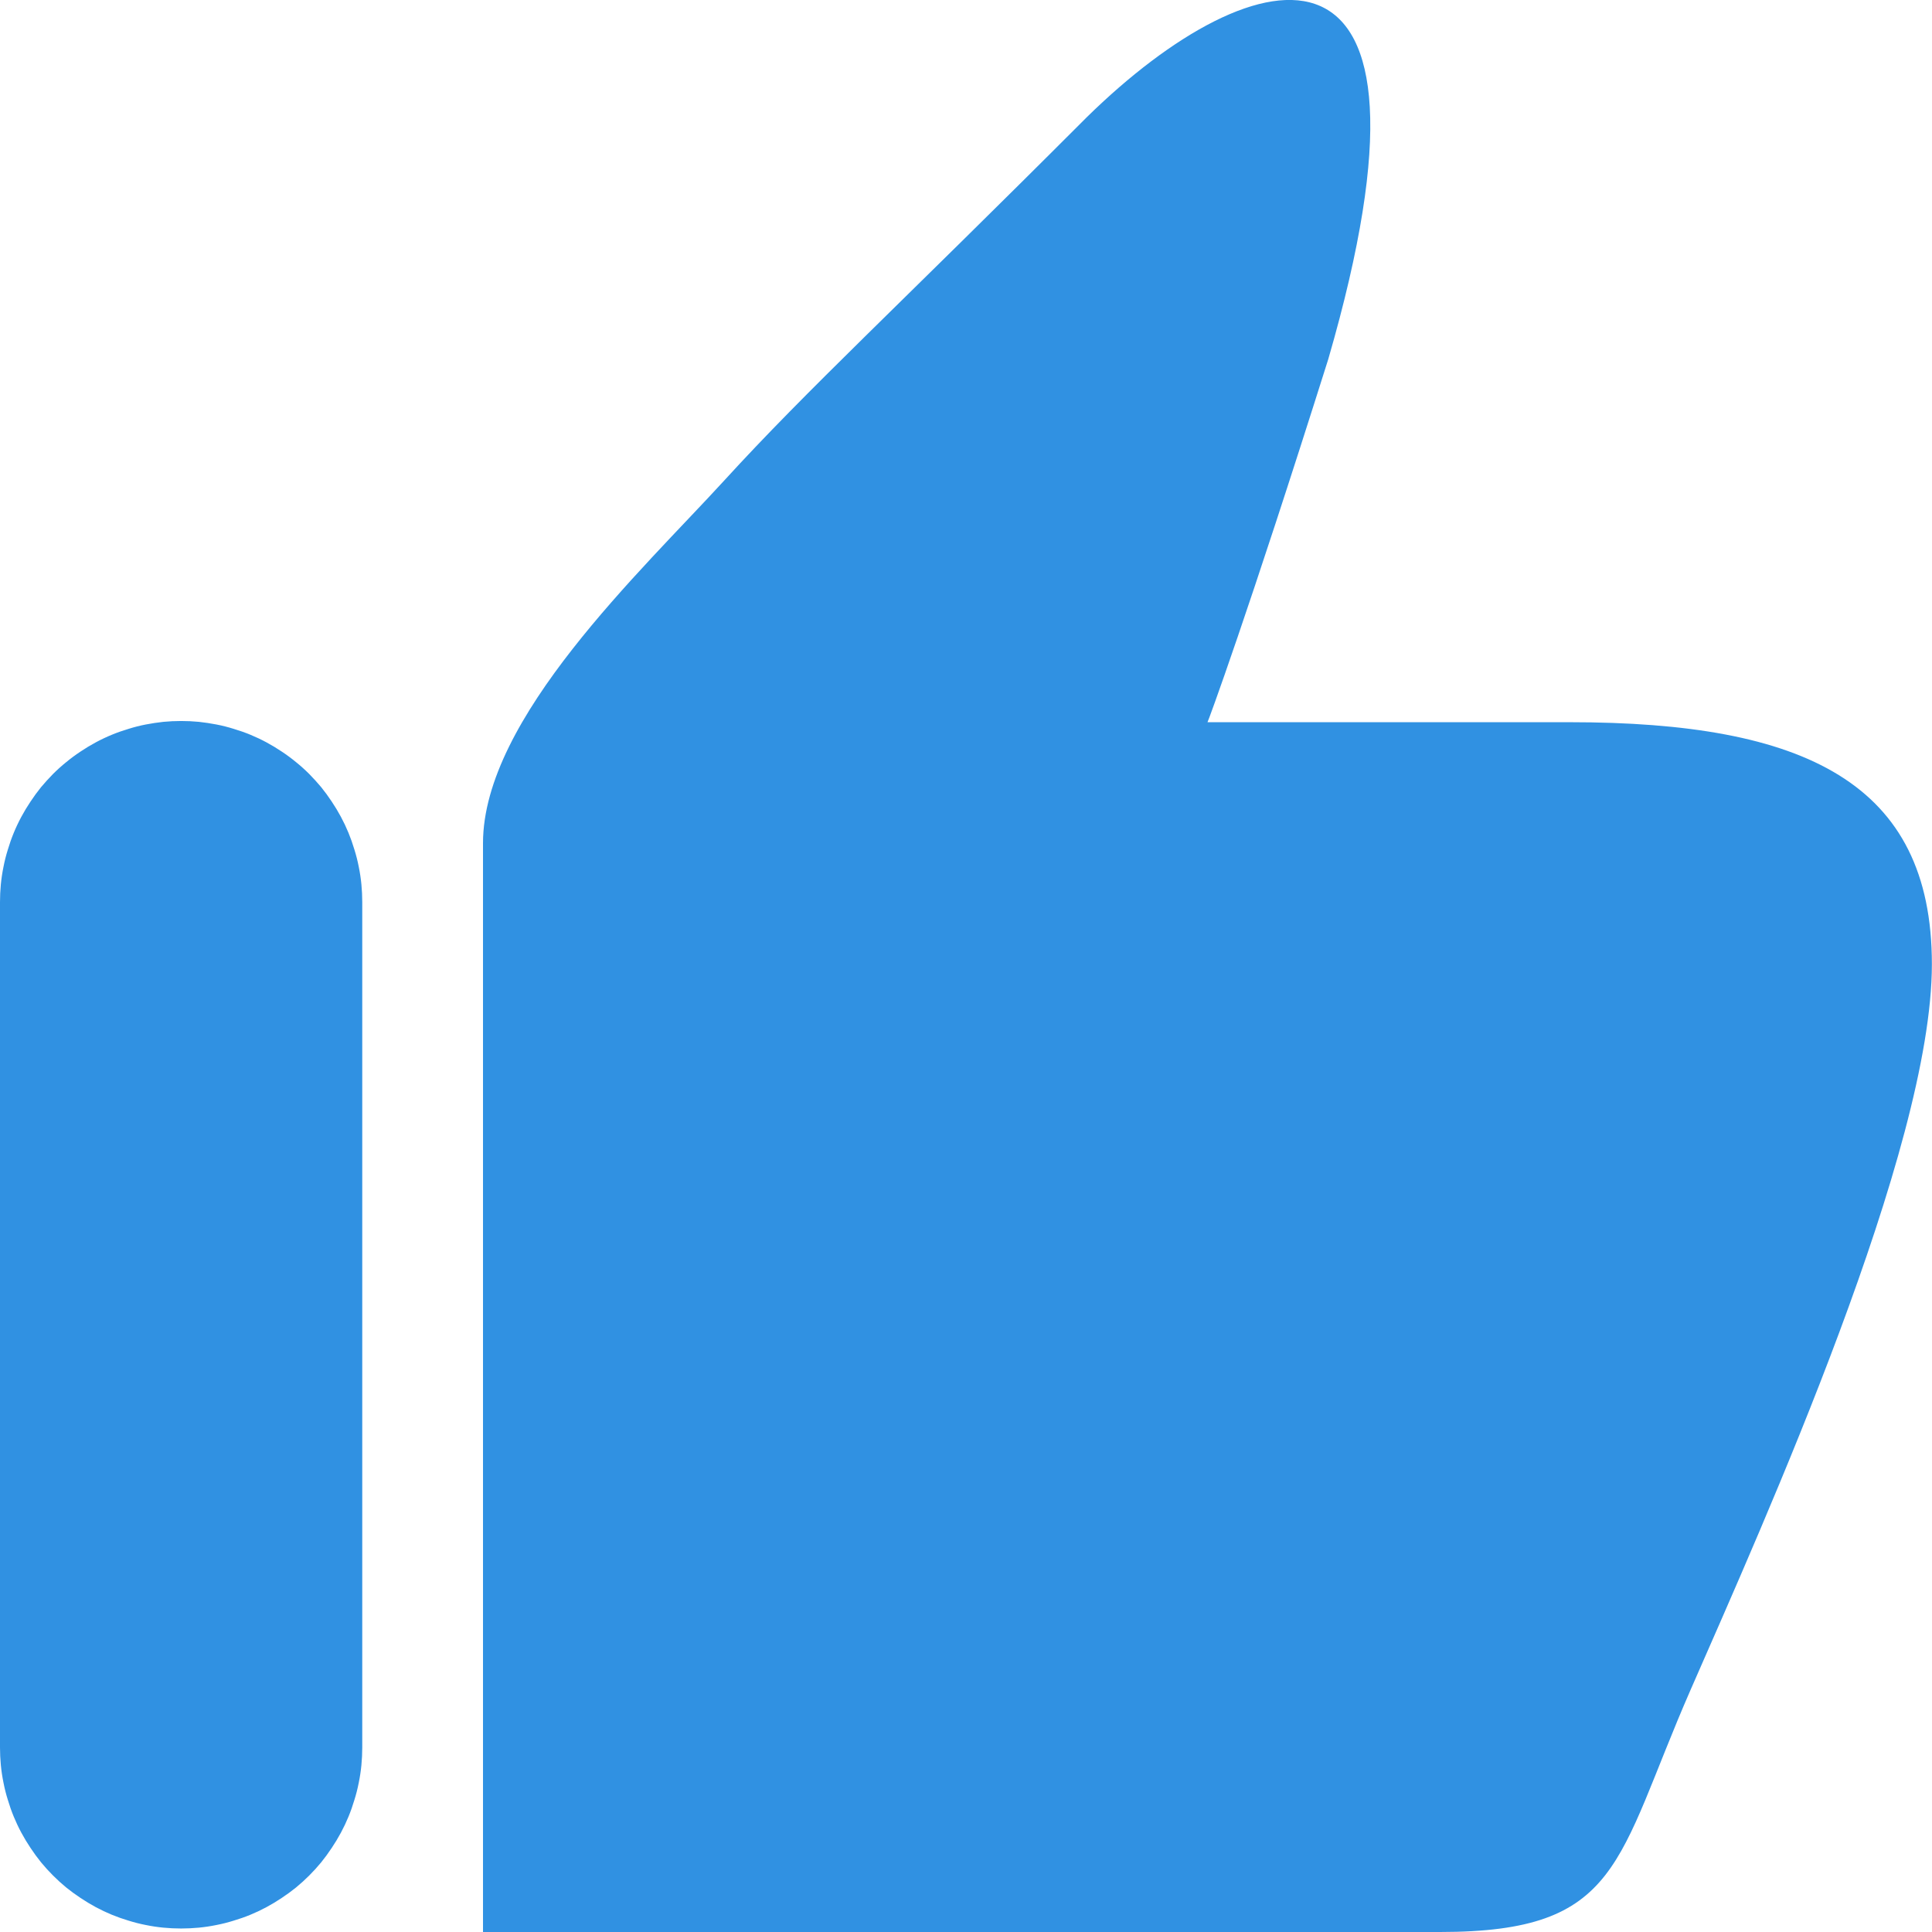 <svg xmlns="http://www.w3.org/2000/svg" xmlns:xlink="http://www.w3.org/1999/xlink" fill="none" version="1.1" width="16" height="16" viewBox="0 0 16 16"><g><path d="M4,6.983C4,5.949,5.312,4.729,6,3.977C6.687,3.225,7.437,2.536,9,0.971C10.404,-0.407,12.088,-0.774,11,2.975C10.331,5.096,10.003,5.981,10,5.981C10,5.981,12.75,5.981,13,5.981C14.945,5.981,15.999,6.482,15.999,7.985C15.999,9.519,14.62,12.579,14,13.996C13.38,15.414,13.427,16,11.927,16C11.333,16,4,16,4,16C4,16,4,7.985,4,6.983C4,6.983,4,6.983,4,6.983ZM0,14.471L0,7.471Q0,7.397,0.007,7.324Q0.014,7.251,0.029,7.178Q0.043,7.106,0.065,7.036Q0.086,6.965,0.114,6.897Q0.142,6.829,0.177,6.764Q0.212,6.699,0.253,6.638Q0.294,6.576,0.34,6.519Q0.387,6.463,0.439,6.41Q0.491,6.358,0.548,6.312Q0.605,6.265,0.667,6.224Q0.728,6.183,0.793,6.148Q0.858,6.113,0.926,6.085Q0.994,6.057,1.065,6.036Q1.135,6.014,1.207,6Q1.28,5.986,1.353,5.978Q1.426,5.971,1.5,5.971L1.5,5.971Q1.574,5.971,1.647,5.978Q1.72,5.986,1.793,6Q1.865,6.014,1.935,6.036Q2.006,6.057,2.074,6.085Q2.142,6.113,2.207,6.148Q2.272,6.183,2.333,6.224Q2.395,6.265,2.452,6.312Q2.509,6.358,2.561,6.41Q2.613,6.463,2.66,6.519Q2.706,6.576,2.747,6.638Q2.788,6.699,2.823,6.764Q2.858,6.829,2.886,6.897Q2.914,6.965,2.935,7.036Q2.957,7.106,2.971,7.178Q2.986,7.251,2.993,7.324Q3,7.397,3,7.471L3,14.471Q3,14.545,2.993,14.618Q2.986,14.691,2.971,14.764Q2.957,14.836,2.935,14.906Q2.914,14.977,2.886,15.045Q2.858,15.113,2.823,15.178Q2.788,15.243,2.747,15.304Q2.706,15.366,2.66,15.423Q2.613,15.48,2.561,15.532Q2.509,15.584,2.452,15.631Q2.395,15.677,2.333,15.718Q2.272,15.759,2.207,15.794Q2.142,15.829,2.074,15.857Q2.006,15.885,1.935,15.906Q1.865,15.928,1.793,15.942Q1.72,15.957,1.647,15.964Q1.574,15.971,1.5,15.971L1.5,15.971Q1.426,15.971,1.353,15.964Q1.28,15.957,1.207,15.942Q1.135,15.928,1.065,15.906Q0.994,15.885,0.926,15.857Q0.858,15.829,0.793,15.794Q0.728,15.759,0.667,15.718Q0.605,15.677,0.548,15.631Q0.491,15.584,0.439,15.532Q0.387,15.48,0.34,15.423Q0.294,15.366,0.253,15.304Q0.212,15.243,0.177,15.178Q0.142,15.113,0.114,15.045Q0.086,14.977,0.065,14.906Q0.043,14.836,0.029,14.764Q0.014,14.691,0.007,14.618Q0,14.545,0,14.471Z" fill="#3091E2" fill-opacity="1"/></g></svg>